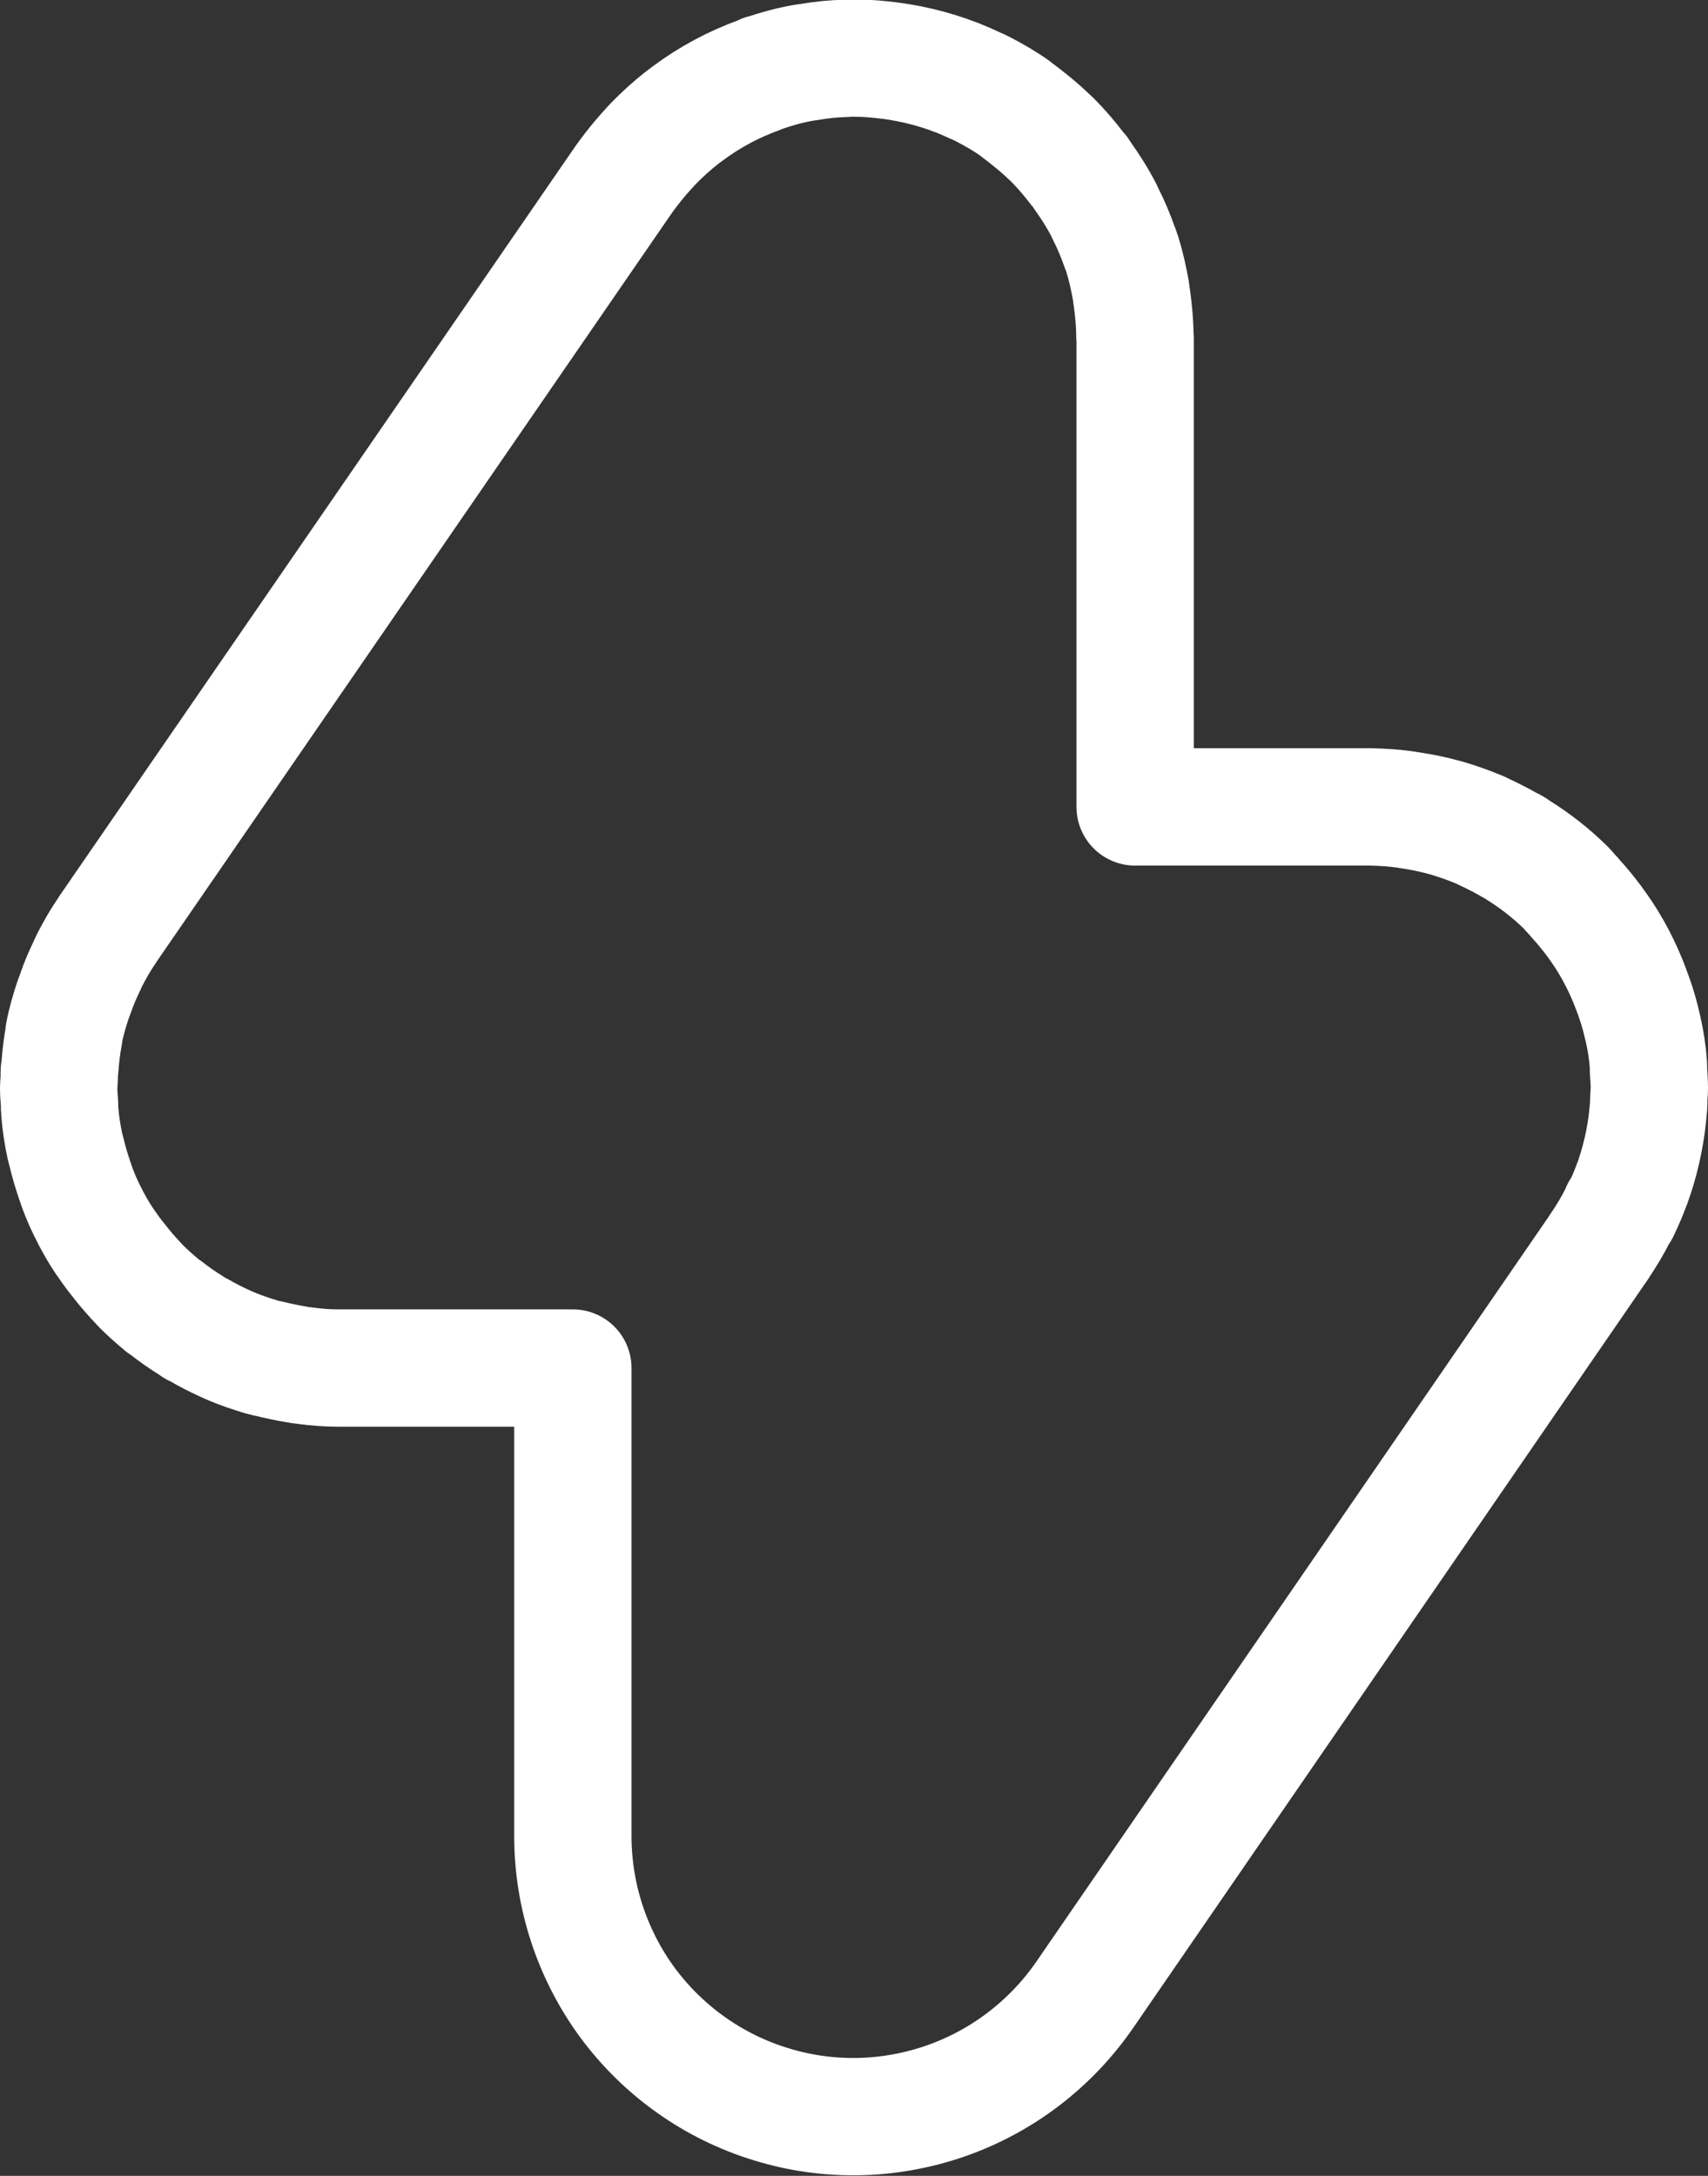 <?xml version="1.0" encoding="UTF-8"?>
<svg id="b" data-name="Layer 2" xmlns="http://www.w3.org/2000/svg" viewBox="0 0 58.23 74.18">
  <rect x="0" y="0" width="58.23" height="74.18" fill="#333333" stroke="none"/>
  <defs>
    <style>
      .d {
        fill: none;
        stroke: #fff;
        stroke-linecap: round;
        stroke-linejoin: round;
        stroke-width: 4px;
      }
    </style>
  </defs>
  <g id="c" data-name="Layer 1">
    <path class="d" d="M55.25,41.28c.15-.31.29-.64.41-.97.02-.07.05-.13.07-.2.25-.76.41-1.55.47-2.36,0-.03.01-.06.01-.09,0-.04,0-.09,0-.13,0-.15.02-.29.02-.44,0-.21-.02-.41-.03-.62,0-.05,0-.11,0-.16-.03-.41-.09-.81-.18-1.21,0-.03-.01-.05-.02-.08-.08-.36-.18-.72-.31-1.07-.03-.07-.05-.15-.08-.22-.28-.75-.65-1.47-1.12-2.13-.04-.06-.09-.12-.13-.18-.2-.27-.41-.53-.64-.78-.05-.06-.1-.12-.16-.18-.05-.05-.09-.11-.14-.16-.52-.52-1.09-.96-1.7-1.34-.04-.02-.07-.05-.1-.07-.04-.03-.09-.05-.14-.07-.29-.17-.59-.32-.89-.46-.06-.03-.11-.06-.17-.08-.36-.15-.73-.28-1.1-.39-.08-.02-.16-.04-.23-.06-.3-.08-.61-.14-.92-.19-.11-.02-.21-.03-.32-.05-.36-.05-.73-.07-1.09-.08-.02,0-.04,0-.06,0h-8v-15.95s0-.09-.01-.13c0-.4-.04-.8-.09-1.19-.02-.12-.03-.24-.05-.36-.08-.43-.17-.84-.3-1.25-.02-.07-.05-.14-.08-.21-.13-.37-.28-.74-.46-1.09-.04-.08-.07-.16-.11-.23-.2-.38-.43-.74-.68-1.09-.03-.04-.05-.09-.08-.13-.04-.05-.08-.09-.12-.14-.26-.34-.54-.67-.84-.97-.05-.05-.1-.09-.15-.14-.28-.27-.59-.52-.9-.76-.08-.06-.15-.11-.22-.17-.35-.25-.73-.47-1.12-.67-.08-.04-.16-.08-.24-.11-.81-.39-1.69-.66-2.61-.81-.09-.01-.18-.03-.28-.04-.4-.05-.81-.09-1.23-.09-.03,0-.06,0-.09,0-.07,0-.13,0-.2.01-.42.01-.82.05-1.23.12-.07.01-.14.02-.21.03-.46.08-.9.2-1.34.35-.02,0-.04,0-.06.02-.03.01-.06.03-.09.04-.9.32-1.73.77-2.48,1.33-.05.04-.11.08-.16.12-.36.28-.7.59-1.02.92-.03.04-.07.07-.1.11-.36.39-.69.8-.99,1.24L3.68,31.67s-.02.03-.03.05c-.22.32-.41.65-.59,1-.04.08-.08.17-.12.26-.13.27-.25.55-.35.84-.04.1-.07.2-.11.3-.12.37-.23.74-.3,1.12,0,.02,0,.03,0,.05-.07.36-.11.74-.14,1.11,0,.05-.02.1-.02.14,0,.06,0,.13,0,.19,0,.12-.02.25-.02.37,0,.18.02.36.03.54,0,.09,0,.19.01.28.03.38.09.76.17,1.14.02.08.04.15.06.23.07.3.16.6.26.9.04.11.07.21.11.32.12.32.26.64.42.94.02.03.03.07.05.1,0,0,0,.01.01.02.18.34.38.67.61.98.06.09.13.18.19.26.18.23.36.46.56.68.07.08.14.16.22.24.04.04.07.08.11.12.23.23.48.45.73.66.04.03.09.06.13.09.27.21.54.4.83.58.05.03.09.06.13.09.05.03.11.05.16.08.27.16.55.3.83.43.07.03.15.07.22.1.35.15.71.27,1.07.38.1.03.2.05.3.07.28.07.57.13.86.18.11.02.23.04.34.05.37.05.74.08,1.12.08.01,0,.02,0,.03,0h7.97v15.95c0,2.04.65,4.03,1.86,5.68,1.21,1.64,2.92,2.86,4.87,3.46,1.95.61,4.04.57,5.97-.1,1.93-.67,3.59-1.94,4.75-3.62l17.55-25.52s0-.02.01-.02c.23-.34.44-.69.62-1.05.03-.05.05-.1.07-.16Z"/>
  </g>
</svg>